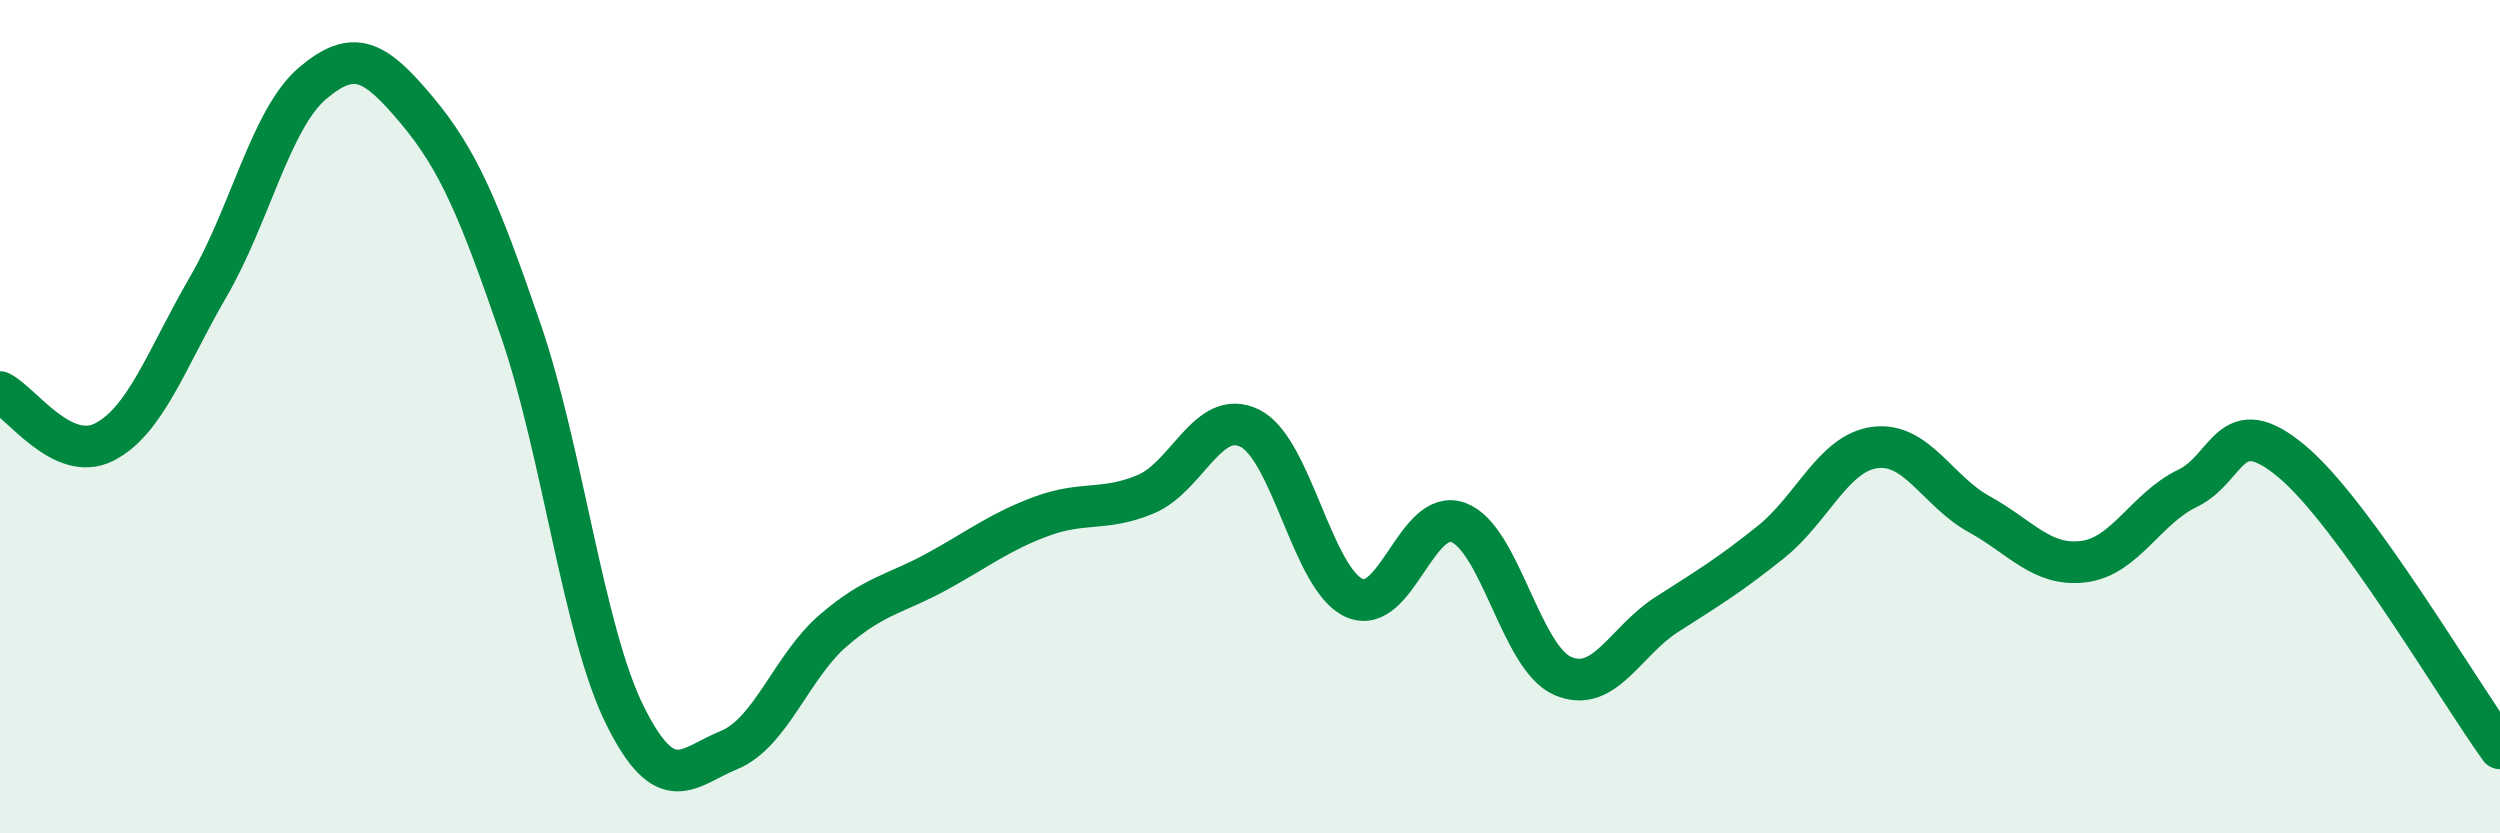 
    <svg width="60" height="20" viewBox="0 0 60 20" xmlns="http://www.w3.org/2000/svg">
      <path
        d="M 0,9.41 C 0.5,9.65 1.5,11.12 2.5,10.61 C 3.5,10.1 4,8.6 5,6.88 C 6,5.16 6.5,2.85 7.5,2 C 8.5,1.15 9,1.45 10,2.64 C 11,3.83 11.5,5.02 12.5,7.93 C 13.5,10.84 14,15.16 15,17.17 C 16,19.18 16.5,18.41 17.5,18 C 18.5,17.59 19,15.99 20,15.13 C 21,14.27 21.5,14.26 22.5,13.71 C 23.5,13.16 24,12.76 25,12.39 C 26,12.02 26.5,12.28 27.5,11.86 C 28.5,11.44 29,9.78 30,10.28 C 31,10.78 31.5,13.9 32.5,14.35 C 33.5,14.8 34,12.17 35,12.54 C 36,12.91 36.5,15.78 37.5,16.22 C 38.5,16.66 39,15.39 40,14.75 C 41,14.11 41.5,13.81 42.5,13.01 C 43.5,12.21 44,10.87 45,10.74 C 46,10.61 46.5,11.79 47.5,12.34 C 48.5,12.89 49,13.6 50,13.48 C 51,13.36 51.5,12.2 52.5,11.72 C 53.5,11.24 53.5,9.82 55,11.07 C 56.5,12.32 59,16.58 60,17.96L60 20L0 20Z"
        fill="#008740"
        opacity="0.1"
        stroke-linecap="round"
        stroke-linejoin="round"
      />
      <path
        d="M 0,9.41 C 0.5,9.65 1.5,11.12 2.5,10.61 C 3.5,10.1 4,8.6 5,6.88 C 6,5.16 6.5,2.85 7.5,2 C 8.5,1.15 9,1.45 10,2.64 C 11,3.83 11.5,5.02 12.5,7.93 C 13.5,10.84 14,15.16 15,17.17 C 16,19.18 16.5,18.41 17.5,18 C 18.5,17.59 19,15.99 20,15.13 C 21,14.27 21.5,14.26 22.5,13.71 C 23.5,13.16 24,12.76 25,12.39 C 26,12.02 26.5,12.28 27.5,11.86 C 28.5,11.44 29,9.78 30,10.28 C 31,10.78 31.5,13.9 32.5,14.35 C 33.5,14.8 34,12.17 35,12.54 C 36,12.91 36.5,15.78 37.5,16.22 C 38.5,16.66 39,15.39 40,14.75 C 41,14.11 41.5,13.81 42.5,13.01 C 43.5,12.21 44,10.87 45,10.74 C 46,10.61 46.5,11.79 47.5,12.34 C 48.5,12.89 49,13.6 50,13.48 C 51,13.36 51.5,12.2 52.5,11.72 C 53.5,11.24 53.5,9.82 55,11.07 C 56.5,12.32 59,16.58 60,17.96"
        stroke="#008740"
        stroke-width="1"
        fill="none"
        stroke-linecap="round"
        stroke-linejoin="round"
      />
    </svg>
  
